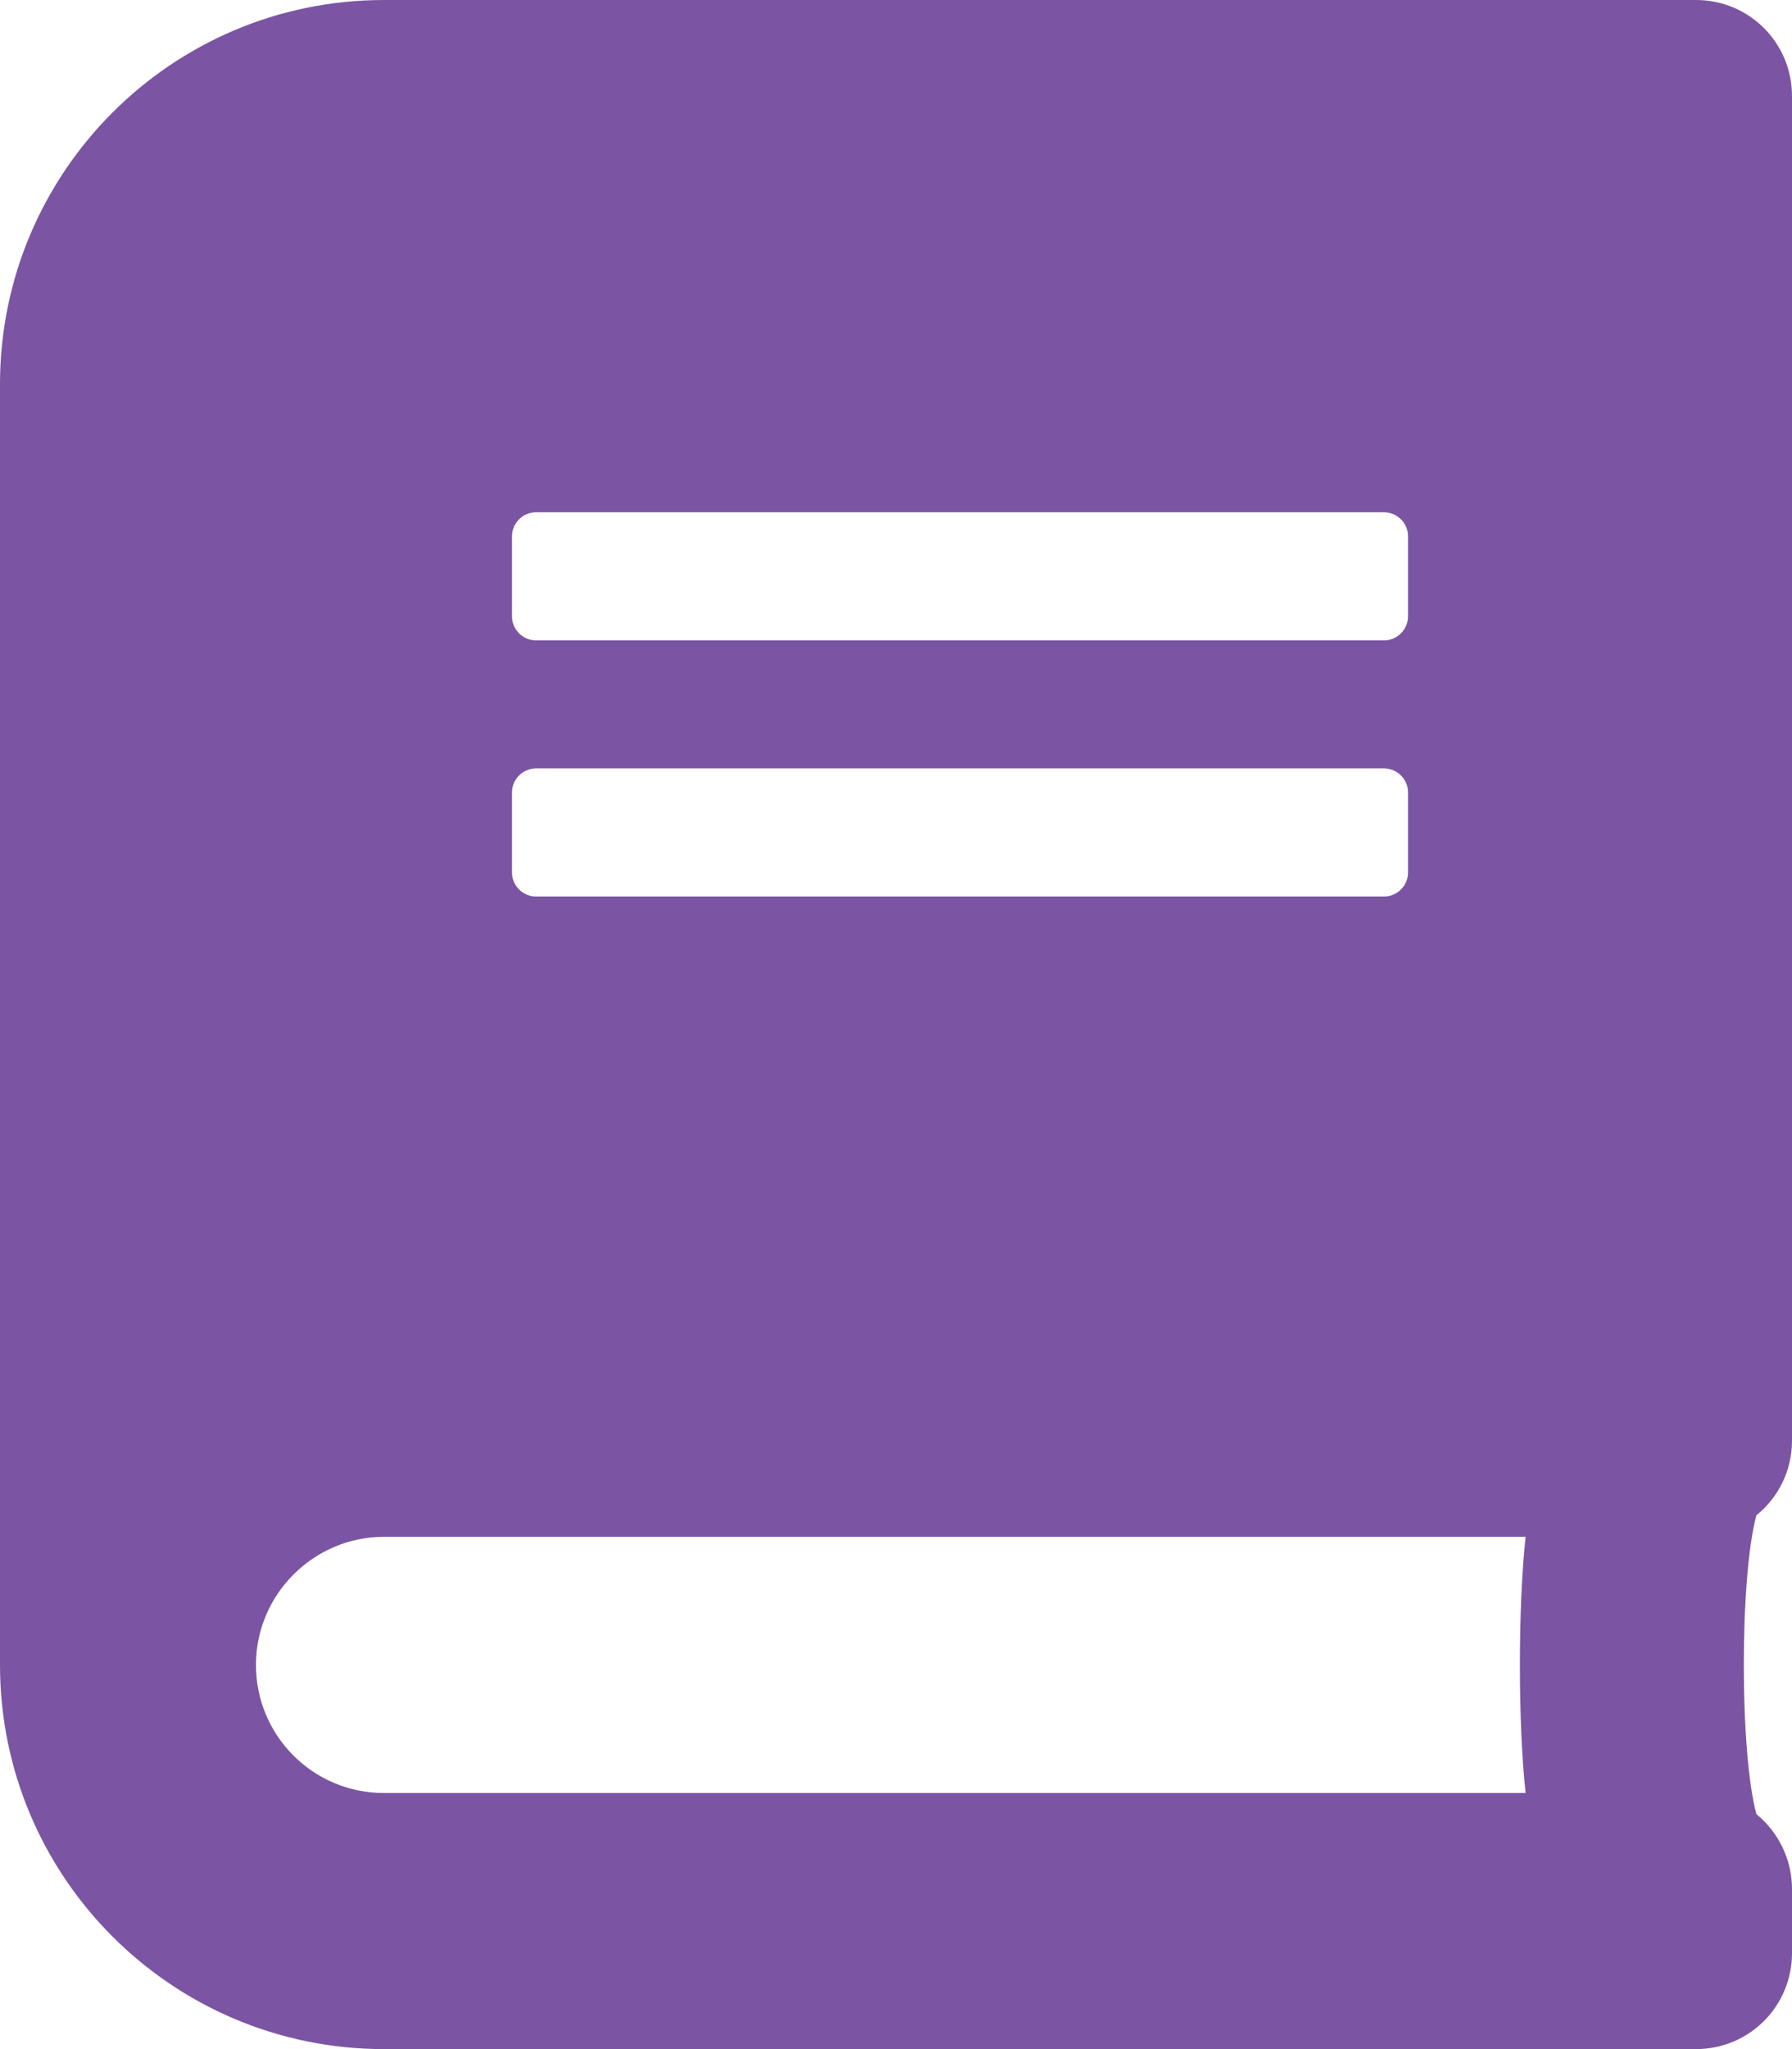 <?xml version="1.0" encoding="UTF-8"?> <svg xmlns="http://www.w3.org/2000/svg" id="uuid-b79ef0fb-1dbf-4b31-a398-fd9740d84696" data-name="Layer 1" viewBox="0 0 37.625 43"><defs><style> .uuid-4b1b8af0-0b7d-4987-9983-012a97abd54c { fill: #7b55a3; stroke-width: 0px; } .uuid-db422b47-d6fc-4776-ad46-e74df9c99893 { isolation: isolate; } </style></defs><g id="uuid-e8592ff3-ef30-46f9-86d2-4cd9d47a6baf" data-name=" " class="uuid-db422b47-d6fc-4776-ad46-e74df9c99893"><g class="uuid-db422b47-d6fc-4776-ad46-e74df9c99893"><path class="uuid-4b1b8af0-0b7d-4987-9983-012a97abd54c" d="M36.878,31.797c-.353,1.293-.353,4.979,0,6.273.453.369.747.94.747,1.57v1.344c0,1.117-.898,2.016-2.016,2.016H8.062c-4.451,0-8.062-3.611-8.062-8.062V8.062C0,3.611,3.611,0,8.062,0h27.547c1.117,0,2.016.898,2.016,2.016v28.219c0,.63-.294,1.201-.747,1.562ZM32.032,32.25H8.062c-1.478,0-2.688,1.209-2.688,2.688,0,1.486,1.201,2.688,2.688,2.688h23.97c-.16-1.437-.16-3.938,0-5.375ZM10.75,12.934c0,.277.227.504.504.504h17.805c.277,0,.504-.227.504-.504v-1.68c0-.277-.227-.504-.504-.504H11.254c-.277,0-.504.227-.504.504v1.68ZM10.75,18.309c0,.277.227.504.504.504h17.805c.277,0,.504-.227.504-.504v-1.68c0-.277-.227-.504-.504-.504H11.254c-.277,0-.504.227-.504.504v1.68Z"></path></g></g></svg> 